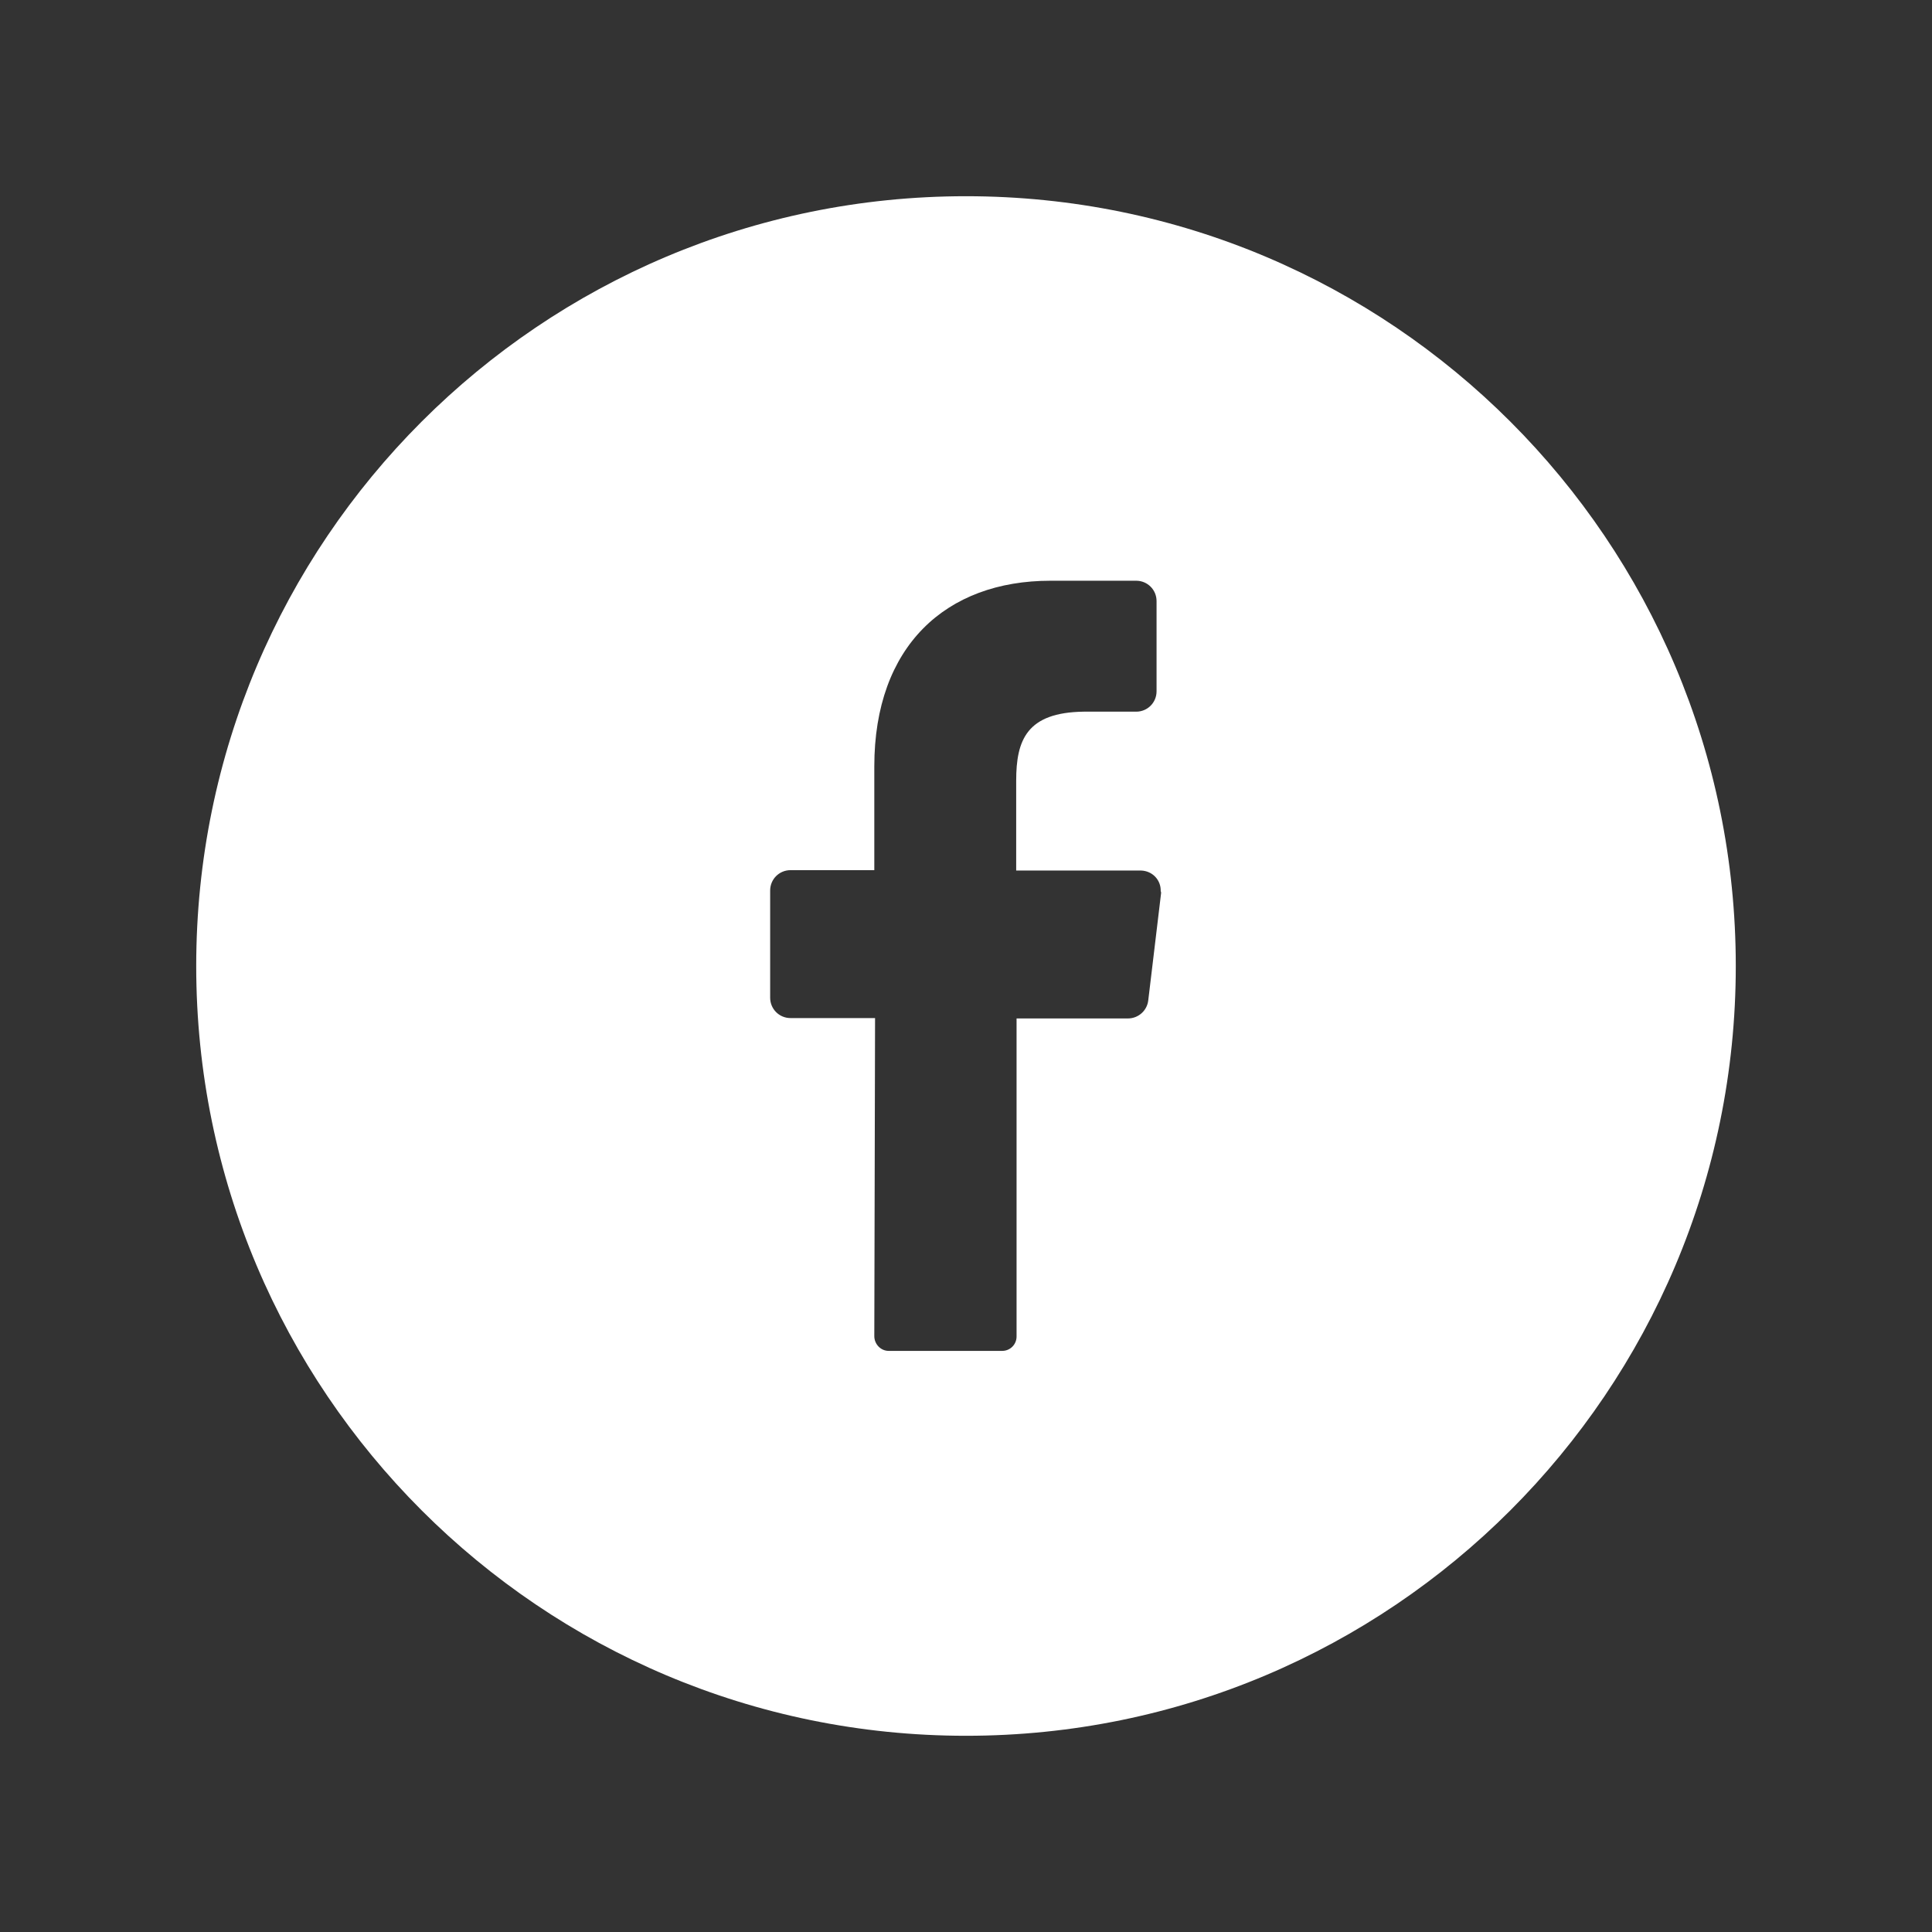<?xml version="1.0" encoding="utf-8"?>
<!-- Generator: Adobe Illustrator 28.1.0, SVG Export Plug-In . SVG Version: 6.00 Build 0)  -->
<svg version="1.1" xmlns="http://www.w3.org/2000/svg" xmlns:xlink="http://www.w3.org/1999/xlink" x="0px" y="0px"
	 viewBox="0 0 512 512" style="enable-background:new 0 0 512 512;" xml:space="preserve">
<rect x="0" y="0" width="512" height="512" fill="#333333" stroke="none"/>
<style type="text/css">
	.st0{fill:#FFFFFF;}
	.st1{display:none;}
	.st2{display:inline;}
</style>
<g id="Facebook">
	<g id="Layer_2_00000026153289411541661930000014072588117917465223_">
		<g id="_01.facebook">
			<path class="st0" d="M256,52C143.3,52,52,143.3,52,256s91.3,204,204,204s204-91.3,204-204S368.7,52,256,52z M307.7,236.7
				l-3.4,28.4c-0.3,2.7-2.6,4.8-5.4,4.8h-29.5v84.3c0,2.1-1.7,3.8-3.8,3.8h-30.1c-2.1,0-3.8-1.8-3.8-3.9c0,0,0,0,0,0l0.2-84.3h-22.4
				c-3,0-5.4-2.4-5.4-5.4v-28.4c0-3,2.4-5.4,5.4-5.4h22.2v-27.5c0-31.9,19-49.2,46.7-49.2h22.7c3,0,5.4,2.4,5.4,5.4v23.9
				c0,3-2.4,5.4-5.4,5.4h-13.9c-15.1,0.2-17.9,7.5-17.9,18.3v23.8h33.1c3,0.1,5.3,2.5,5.2,5.5C307.7,236.3,307.7,236.5,307.7,236.7
				L307.7,236.7z"/>
		</g>
	</g>
</g>
<g id="Instagram" class="st1">
	<g id="Layer_2_00000179638462680727182240000015383403566581658265_" class="st2">
		<g id="_05.instagram_00000004538803010434143520000012144211530937546915_">
			<circle class="st0" cx="256" cy="256" r="32.2"/>
			<path class="st0" d="M297.2,174.5h-82.5c-22.2,0-40.3,18-40.3,40.3v82.4c0,22.2,18,40.3,40.3,40.3h82.5c22.2,0,40.3-18,40.3-40.3
				v-82.5C337.5,192.5,319.5,174.5,297.2,174.5z M256,308.8c-29.1,0-52.8-23.6-52.8-52.7c0-29.1,23.6-52.8,52.7-52.8
				c29.1,0,52.8,23.6,52.8,52.7c0,0,0,0,0,0C308.7,285.1,285.1,308.7,256,308.8z M309.1,216.3c-7.2,0-13.1-5.8-13.1-13
				s5.8-13.1,13-13.1c7.2,0,13.1,5.8,13.1,13c0,0,0,0,0,0.1C322.1,210.4,316.3,216.3,309.1,216.3z"/>
			<path class="st0" d="M256,52C143.3,52,52,143.3,52,256s91.3,204,204,204s204-91.3,204-204S368.7,52,256,52z M358,297.2
				c0,33.6-27.2,60.7-60.8,60.8h-82.5c-33.5,0-60.7-27.2-60.8-60.8v-82.5c0-33.5,27.2-60.7,60.8-60.8h82.5
				c33.5,0,60.7,27.2,60.8,60.8V297.2z"/>
		</g>
	</g>
</g>
<g id="YouTube" class="st1">
	<g id="Layer_2_00000016797014479851349150000011413834199607065220_" class="st2">
		<g id="_04.youtube">
			<path class="st0" d="M231.6,216.9l63.6,39.1l-63.6,39.1V216.9z"/>
			<path class="st0" d="M256,52C143.3,52,52,143.3,52,256s91.3,204,204,204s204-91.3,204-204S368.7,52,256,52z M353.2,305.1
				c-4.1,12.5-17.6,20.2-30,21.9c-44.7,4.8-89.7,4.8-134.4,0c-12.4-1.7-25.9-9.4-30-21.9c-6.4-32.4-6.4-65.8,0-98.2
				c4.1-12.7,17.6-20.2,30.1-21.9c44.7-4.8,89.7-4.8,134.4,0c12.4,1.7,25.9,9.3,30,21.9C359.7,239.4,359.6,272.7,353.2,305.1
				L353.2,305.1z"/>
		</g>
	</g>
</g>
</svg>
